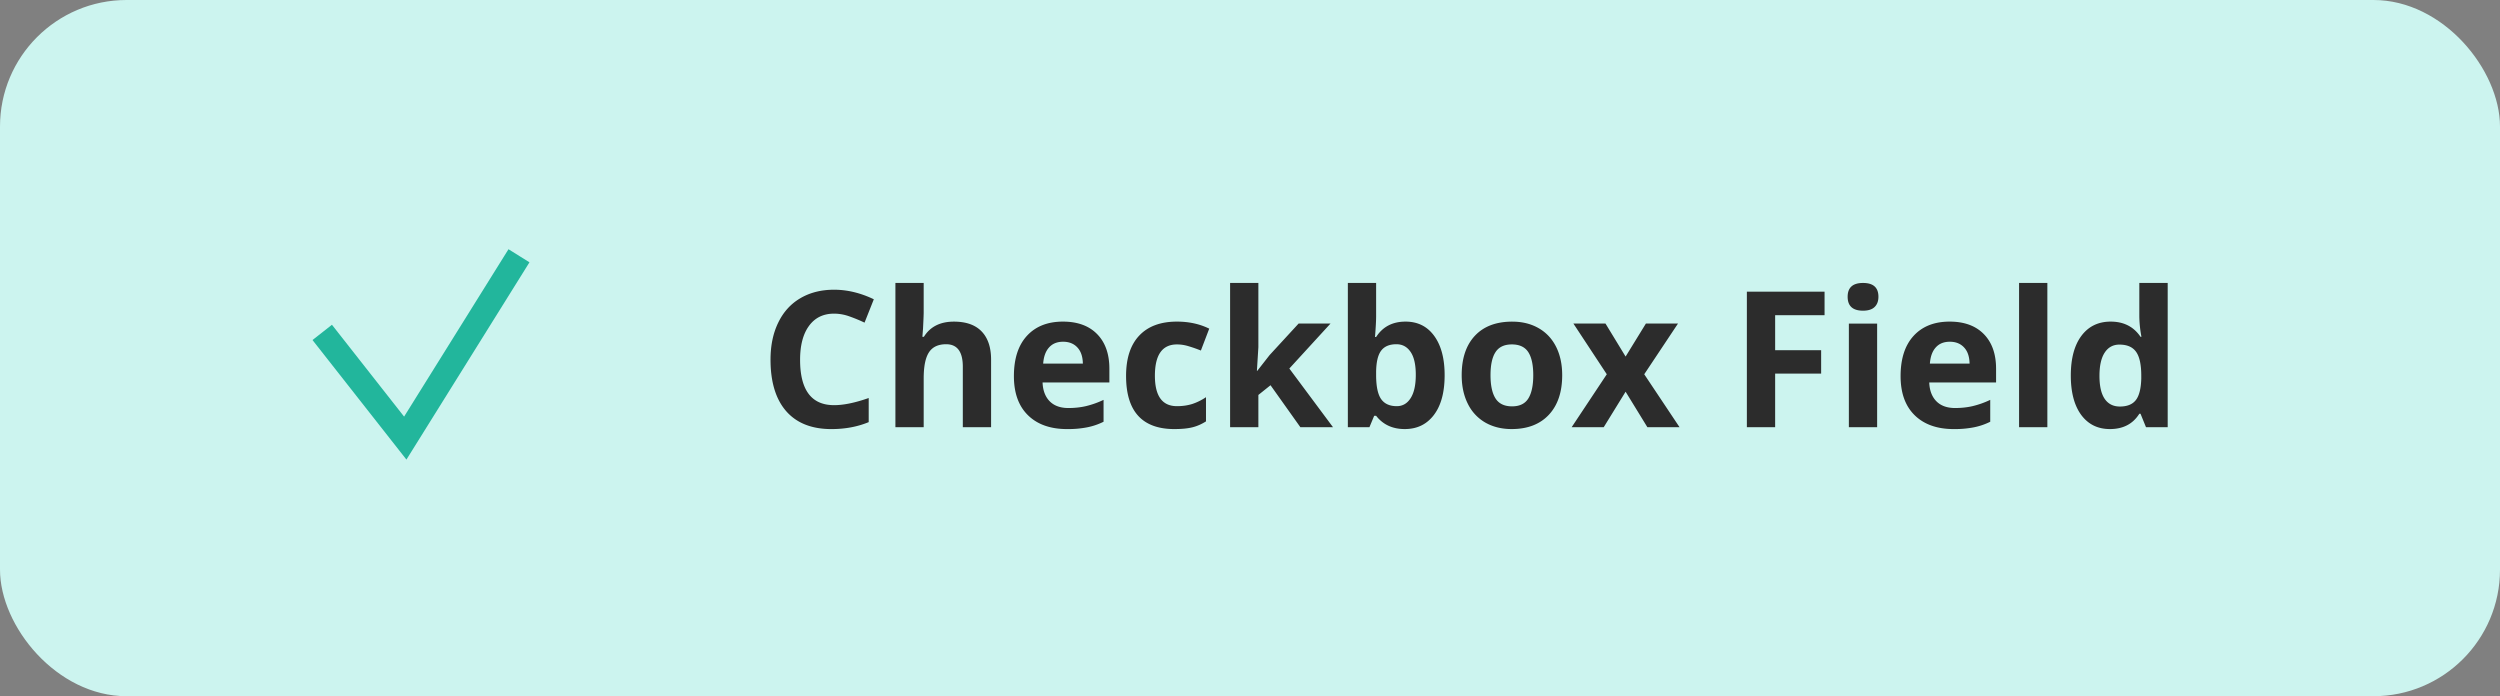 <svg width="158" height="44" fill="none" xmlns="http://www.w3.org/2000/svg"><rect width="100%" height="100%" fill="#808080" stroke="none"/><rect width="158" height="44" rx="8" fill="#CCF4EF"/><path d="M32.137 15.75l-6.598 10.58-4.56-5.805-1.229.965 5.936 7.556 7.776-12.468-1.325-.827z" fill="#22B69C"/><path d="M52.717 19.822c-.684 0-1.213.258-1.588.774-.375.511-.563 1.226-.563 2.144 0 1.91.717 2.866 2.15 2.866.602 0 1.33-.15 2.186-.452v1.524c-.703.293-1.488.44-2.355.44-1.246 0-2.2-.378-2.86-1.132-.66-.758-.99-1.843-.99-3.258 0-.89.162-1.67.487-2.337.324-.672.789-1.186 1.394-1.541.61-.36 1.322-.54 2.139-.54.832 0 1.668.202 2.508.604l-.586 1.477a9.714 9.714 0 00-.967-.399 2.884 2.884 0 00-.955-.17zM62.637 27H60.85v-3.826c0-.945-.352-1.418-1.055-1.418-.5 0-.861.17-1.084.51-.223.34-.334.89-.334 1.652V27H56.59v-9.117h1.787v1.857c0 .145-.014.485-.041 1.02l-.041.527h.094c.398-.64 1.03-.96 1.898-.96.77 0 1.354.206 1.752.62.398.414.598 1.008.598 1.782V27zm4.552-5.402c-.378 0-.675.12-.89.363-.215.238-.338.578-.37 1.02h2.508c-.007-.442-.123-.782-.345-1.02-.223-.242-.524-.363-.903-.363zm.252 5.52c-1.054 0-1.879-.292-2.472-.874-.594-.582-.89-1.406-.89-2.473 0-1.097.273-1.945.82-2.543.55-.601 1.31-.902 2.279-.902.925 0 1.646.264 2.162.791s.773 1.256.773 2.186v.867H65.89c.02.508.17.904.45 1.19.282.285.677.427 1.184.427.395 0 .768-.04 1.12-.123a5.604 5.604 0 001.101-.393v1.383a4.107 4.107 0 01-1.002.346 6.167 6.167 0 01-1.3.117zm6.786 0c-2.04 0-3.059-1.12-3.059-3.358 0-1.114.277-1.963.832-2.55.555-.589 1.35-.884 2.385-.884.758 0 1.437.149 2.039.445l-.528 1.383a8.339 8.339 0 00-.785-.275 2.468 2.468 0 00-.726-.111c-.93 0-1.395.66-1.395 1.98 0 1.281.465 1.922 1.395 1.922.343 0 .662-.045.955-.135a3.53 3.53 0 00.879-.433v1.529c-.29.183-.582.31-.88.38-.292.071-.663.106-1.112.106zm5.232-3.68l.78-.997 1.833-1.992h2.016l-2.602 2.842L84.246 27h-2.062l-1.887-2.654-.768.615V27h-1.787v-9.117h1.787v4.066l-.093 1.488h.023zm9.37-3.112c.773 0 1.378.303 1.816.908.437.602.656 1.428.656 2.479 0 1.082-.227 1.92-.68 2.514-.45.593-1.062.89-1.84.89-.77 0-1.373-.28-1.81-.838h-.123l-.3.721h-1.364v-9.117h1.787v2.12c0 .27-.024.702-.07 1.296h.07c.418-.649 1.037-.973 1.857-.973zm-.575 1.43c-.442 0-.764.137-.967.41-.203.27-.309.717-.316 1.342v.193c0 .703.103 1.207.31 1.512.211.305.543.457.996.457.367 0 .659-.168.873-.504.22-.34.328-.832.328-1.477 0-.644-.109-1.127-.328-1.447-.218-.324-.517-.486-.896-.486zm5.947 1.957c0 .648.106 1.139.317 1.47.214.333.562.499 1.043.499.476 0 .818-.164 1.025-.492.21-.333.316-.825.316-1.477 0-.649-.105-1.135-.316-1.46-.211-.323-.557-.485-1.037-.485-.477 0-.82.162-1.031.486-.211.32-.317.806-.317 1.459zm4.53 0c0 1.066-.282 1.9-.844 2.502-.563.601-1.346.902-2.35.902-.629 0-1.184-.137-1.664-.41a2.767 2.767 0 01-1.107-1.19c-.258-.515-.387-1.117-.387-1.804 0-1.07.28-1.902.838-2.496.558-.594 1.344-.89 2.355-.89.63 0 1.184.136 1.664.41.48.273.85.665 1.108 1.177.258.512.387 1.111.387 1.799zm2.818-.059l-2.11-3.205h2.028l1.271 2.086 1.283-2.086h2.028l-2.133 3.205L106.148 27h-2.033l-1.377-2.244L101.355 27h-2.027l2.221-3.346zM112.189 27h-1.787v-8.566h4.91v1.488h-3.123v2.209h2.907v1.482h-2.907V27zm4.582-8.244c0-.582.325-.873.973-.873.649 0 .973.29.973.873 0 .277-.082.494-.246.65-.16.153-.403.229-.727.229-.648 0-.973-.293-.973-.88zM118.635 27h-1.787v-6.55h1.787V27zm4.594-5.402c-.379 0-.676.12-.891.363-.215.238-.338.578-.369 1.02h2.508c-.008-.442-.123-.782-.346-1.02-.223-.242-.524-.363-.902-.363zm.251 5.52c-1.054 0-1.878-.292-2.472-.874-.594-.582-.891-1.406-.891-2.473 0-1.097.274-1.945.821-2.543.55-.601 1.31-.902 2.279-.902.926 0 1.646.264 2.162.791s.773 1.256.773 2.186v.867h-4.224c.019.508.17.904.451 1.19.281.285.676.427 1.183.427.395 0 .768-.04 1.12-.123a5.616 5.616 0 001.101-.393v1.383a4.093 4.093 0 01-1.002.346 6.163 6.163 0 01-1.301.117zm5.913-.118h-1.788v-9.117h1.788V27zm3.955.117c-.77 0-1.375-.299-1.817-.896-.437-.598-.656-1.426-.656-2.485 0-1.074.223-1.91.668-2.508.449-.601 1.066-.902 1.852-.902.824 0 1.453.32 1.886.961h.059a7.294 7.294 0 01-.135-1.306v-2.098h1.793V27h-1.371l-.346-.85h-.076c-.406.645-1.025.967-1.857.967zm.627-1.424c.457 0 .791-.133 1.002-.398.214-.266.332-.717.351-1.354v-.193c0-.703-.109-1.207-.328-1.512-.215-.304-.566-.457-1.055-.457-.398 0-.709.17-.931.51-.219.336-.328.826-.328 1.47 0 .645.111 1.13.334 1.454.222.32.541.48.955.48z" fill="#2C2C2C"/></svg>